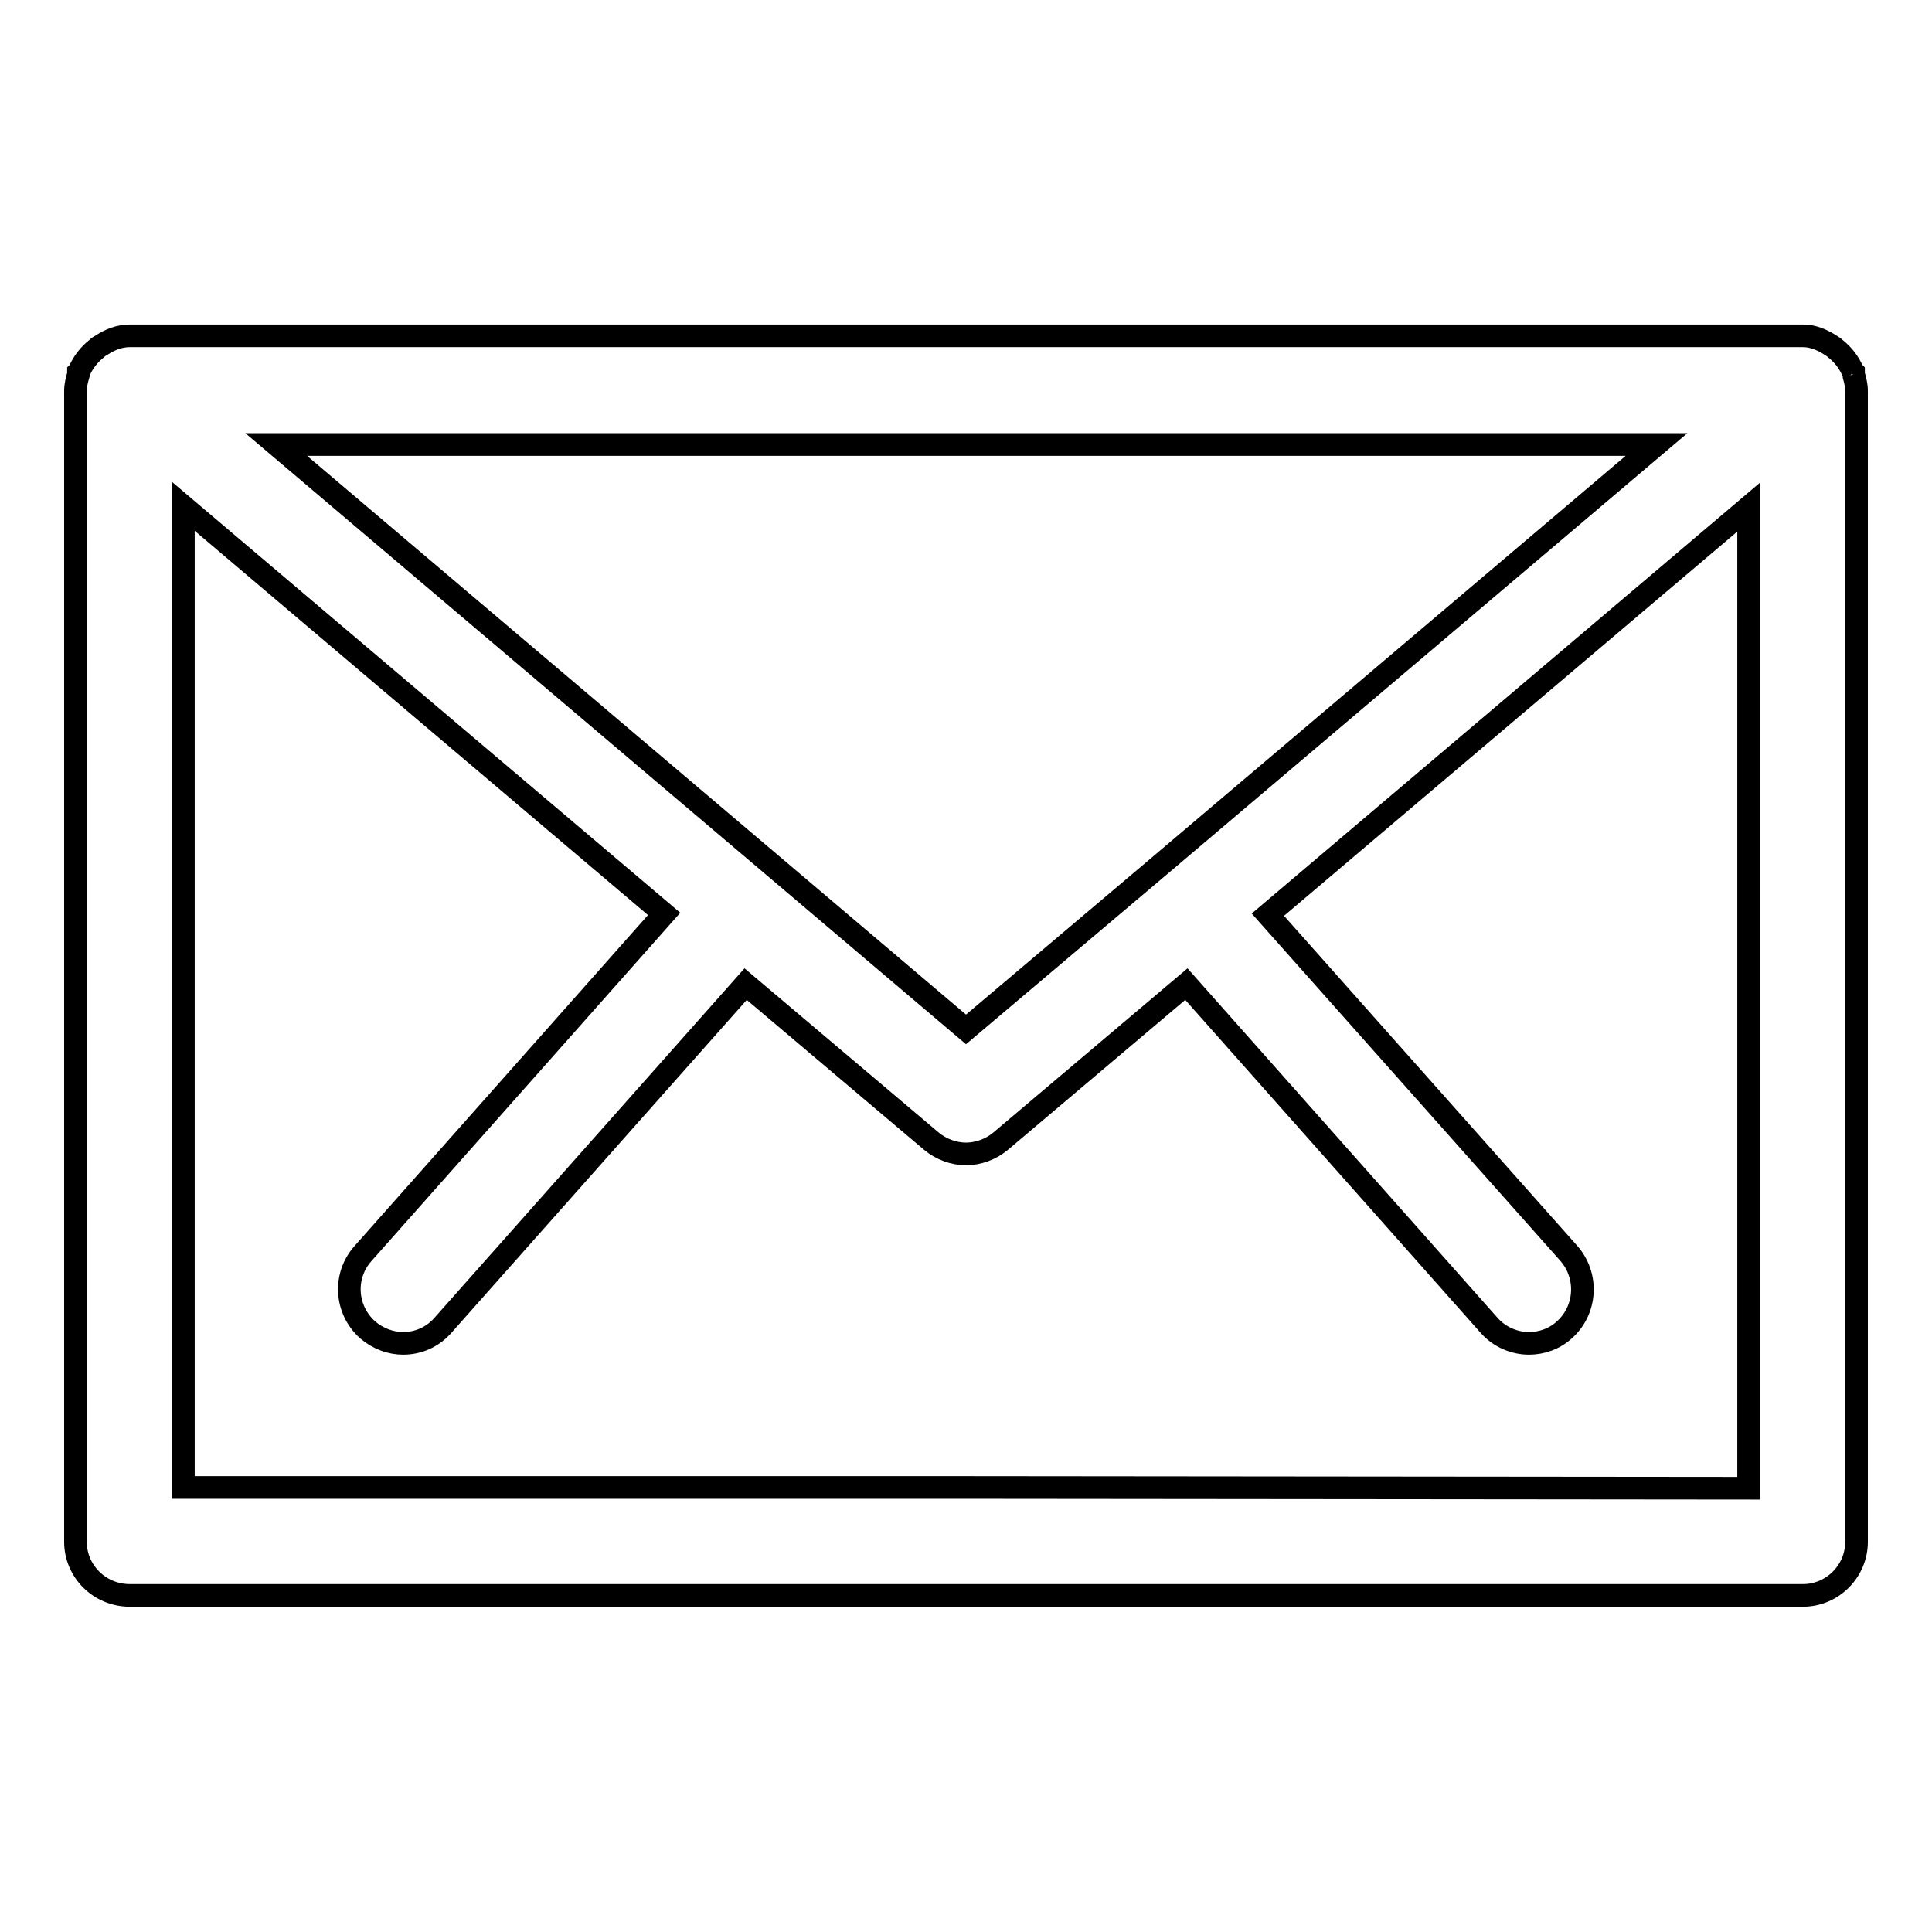 <?xml version="1.0" encoding="utf-8"?>
<!-- Svg Vector Icons : http://www.onlinewebfonts.com/icon -->
<!DOCTYPE svg PUBLIC "-//W3C//DTD SVG 1.1//EN" "http://www.w3.org/Graphics/SVG/1.1/DTD/svg11.dtd">
<svg version="1.1" xmlns="http://www.w3.org/2000/svg" xmlns:xlink="http://www.w3.org/1999/xlink" x="0px" y="0px" viewBox="0 0 256 256" enable-background="new 0 0 256 256" xml:space="preserve">
<g><g><path stroke-width="3" fill-opacity="0" stroke="#000000"  d="M245.6,49.6c0-0.1,0-0.2,0-0.3c0,0-0.1-0.1-0.1-0.1c-0.5-1.2-1.3-2.2-2.3-3c-0.2-0.2-0.4-0.3-0.7-0.5c-1.1-0.7-2.3-1.2-3.6-1.2H17.2c-1.4,0-2.6,0.5-3.7,1.2c-0.2,0.1-0.5,0.3-0.7,0.5c-1,0.8-1.8,1.8-2.3,3c0,0,0,0-0.1,0.1c0,0.1,0,0.2,0,0.3C10.2,50.3,10,51,10,51.8v152.5c0,3.9,3.2,7.1,7.2,7.1H128h110.9c3.9,0,7.1-3.2,7.1-7.1V51.8C246,51,245.8,50.3,245.6,49.6 M219.5,58.9l-66.3,56.2l0,0c0,0,0,0,0,0L128,136.4L36.6,58.9H219.5z M128,197.1H24.3v-130l63.7,54l-39.9,45c-2.6,2.9-2.4,7.4,0.6,10.1c1.4,1.2,3.1,1.8,4.7,1.8c2,0,3.9-0.8,5.3-2.4l40.1-45.2l24.6,20.8c1.3,1.1,3,1.7,4.6,1.7s3.3-0.6,4.6-1.7l24.6-20.8l40.1,45.2c1.4,1.6,3.4,2.4,5.3,2.4c1.7,0,3.4-0.6,4.7-1.8c2.9-2.6,3.2-7.1,0.6-10.1l-39.9-44.9l63.7-54v130L128,197.1L128,197.1z"/></g></g>
</svg>